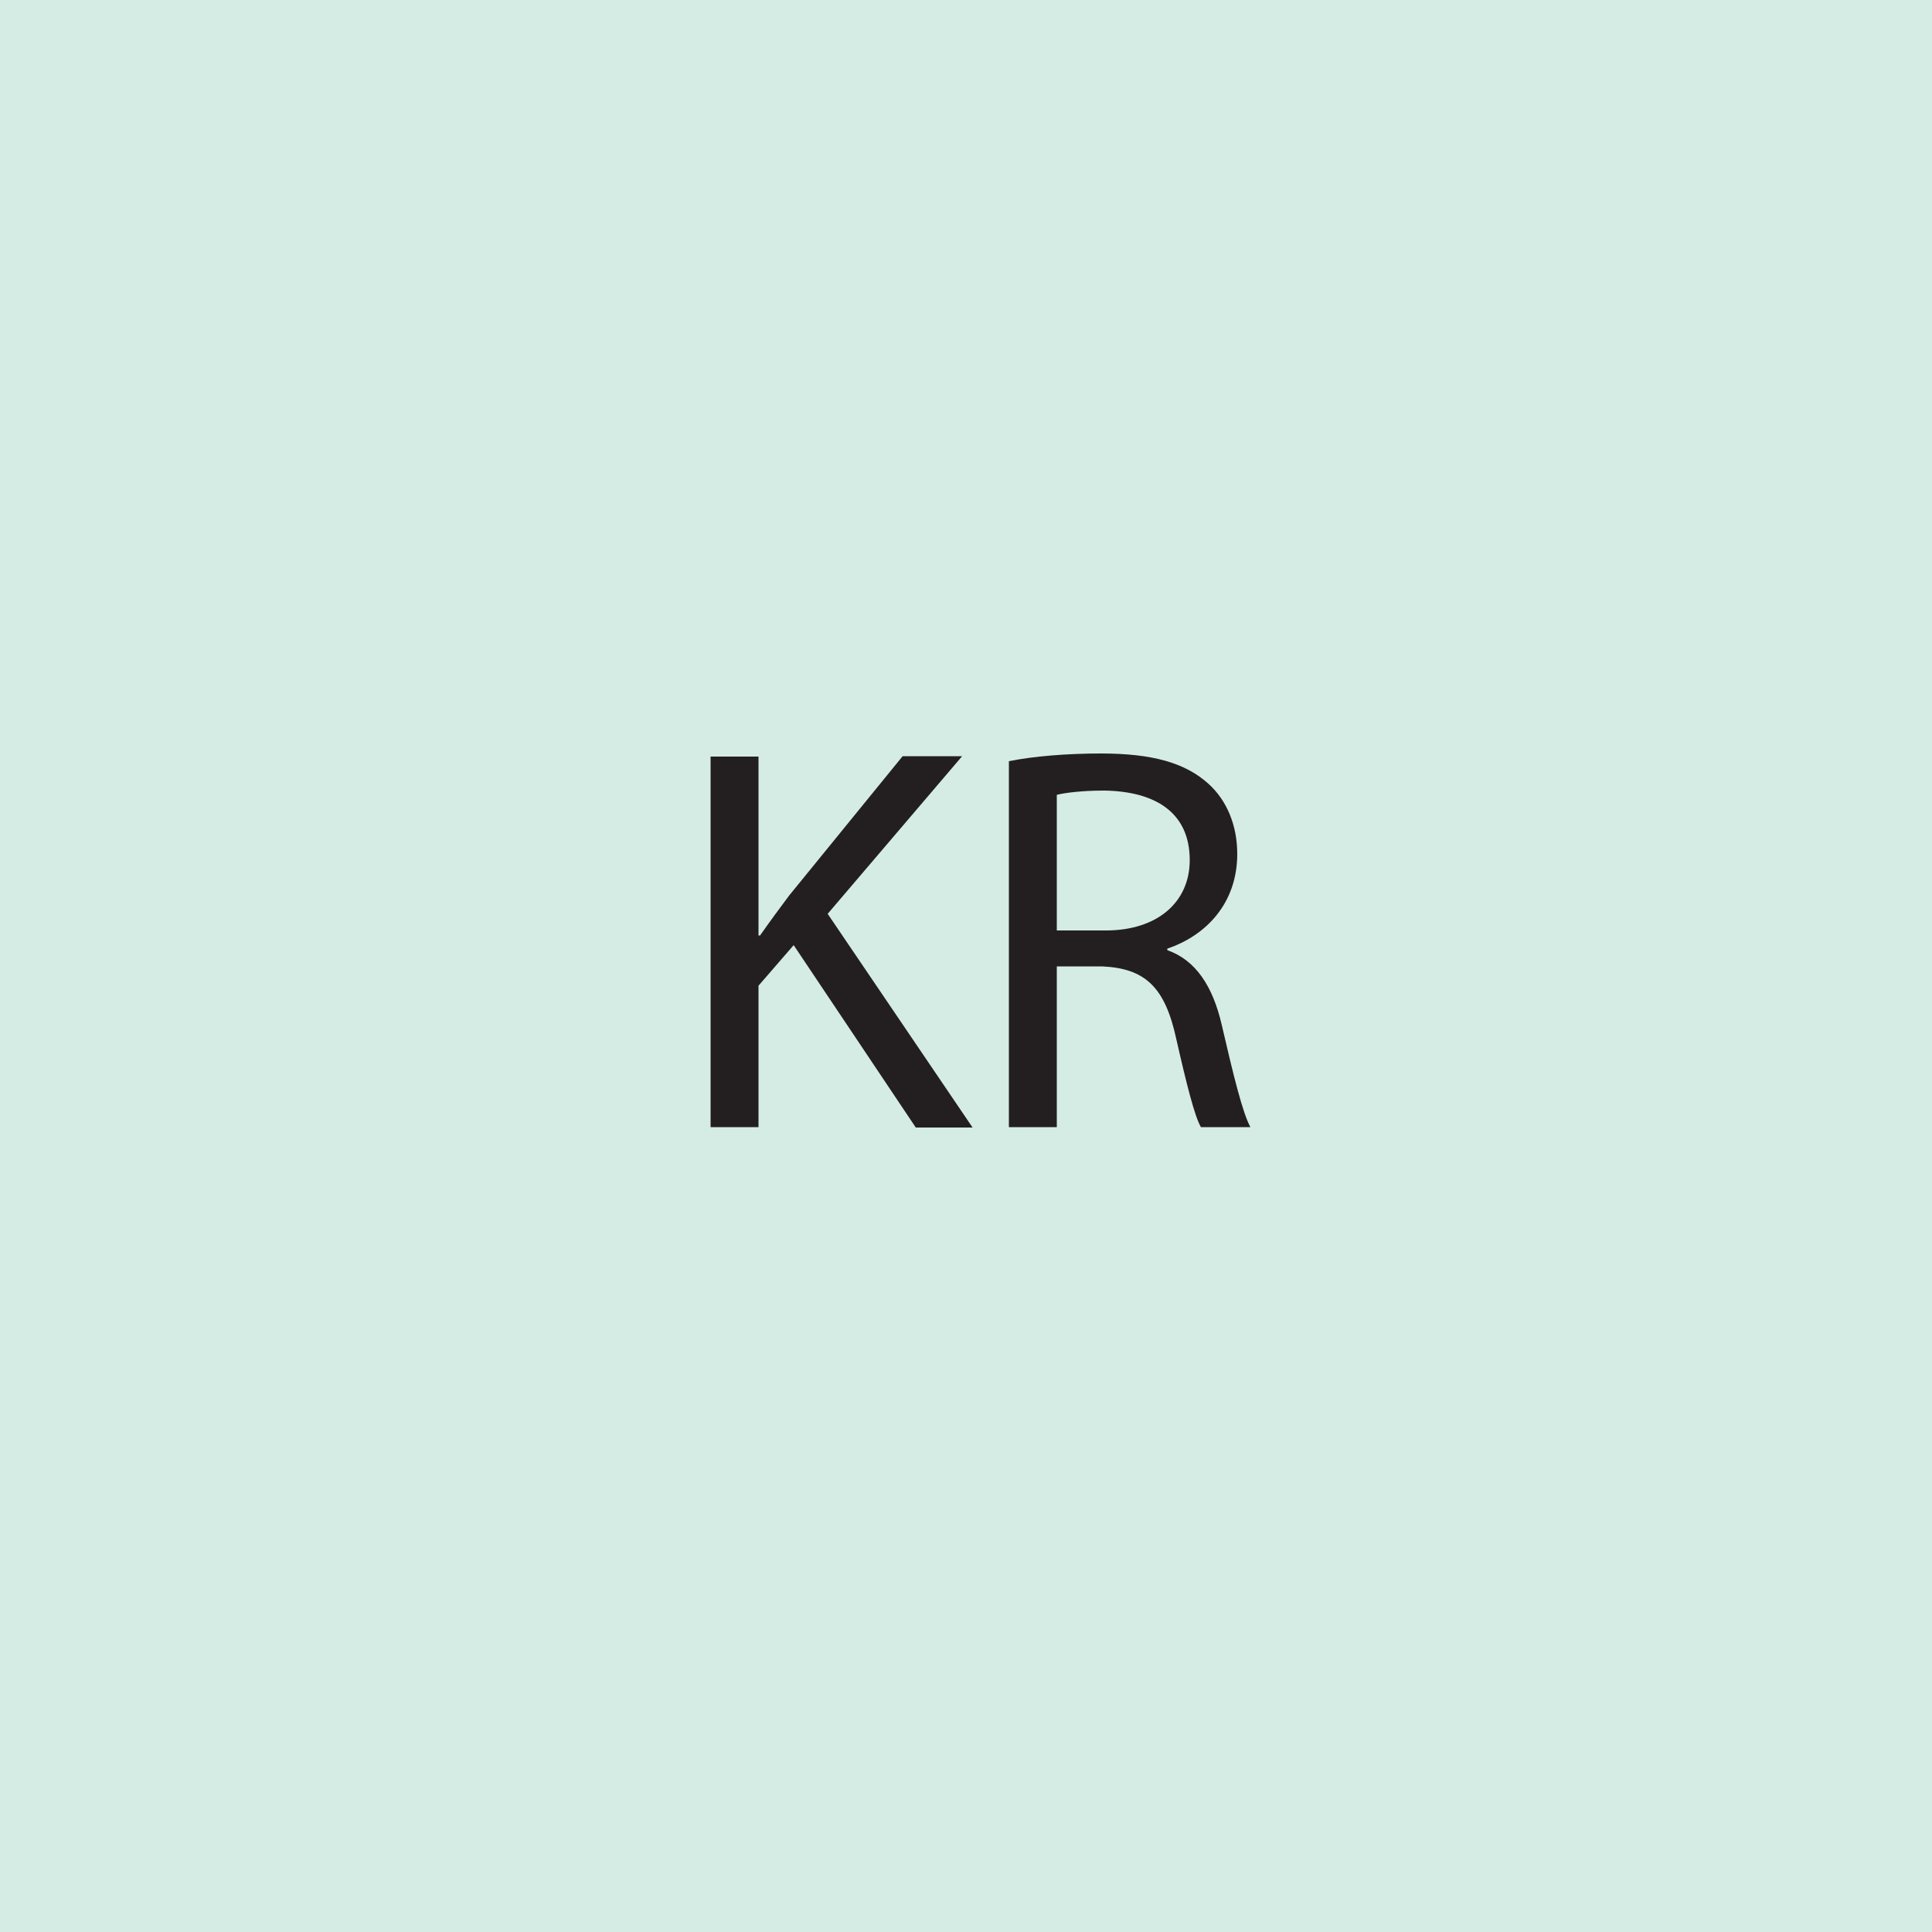 <svg viewBox="0 0 50 50" xmlns="http://www.w3.org/2000/svg" data-name="Layer 1" id="Layer_1">
  <defs>
    <style>
      .cls-1 {
        fill: #d5ece4;
      }

      .cls-2 {
        fill: #231f20;
      }
    </style>
  </defs>
  <rect height="50" width="50" class="cls-1"></rect>
  <g>
    <path d="M18.39,19.58h1.24v4.63h.04c.26-.37.51-.71.75-1.03l2.94-3.61h1.54l-3.48,4.08,3.75,5.53h-1.47l-3.16-4.72-.91,1.05v3.66h-1.24v-9.61Z" class="cls-2"></path>
    <path d="M26.11,19.7c.63-.13,1.52-.2,2.38-.2,1.33,0,2.18.24,2.78.78.48.43.75,1.08.75,1.82,0,1.27-.8,2.11-1.81,2.45v.04c.74.26,1.18.94,1.41,1.94.31,1.34.54,2.27.74,2.64h-1.28c-.16-.27-.37-1.1-.64-2.29-.29-1.33-.8-1.82-1.92-1.87h-1.17v4.16h-1.24v-9.48ZM27.35,24.08h1.27c1.33,0,2.17-.73,2.17-1.82,0-1.24-.9-1.78-2.21-1.8-.6,0-1.03.06-1.23.11v3.51Z" class="cls-2"></path>
  </g>
</svg>